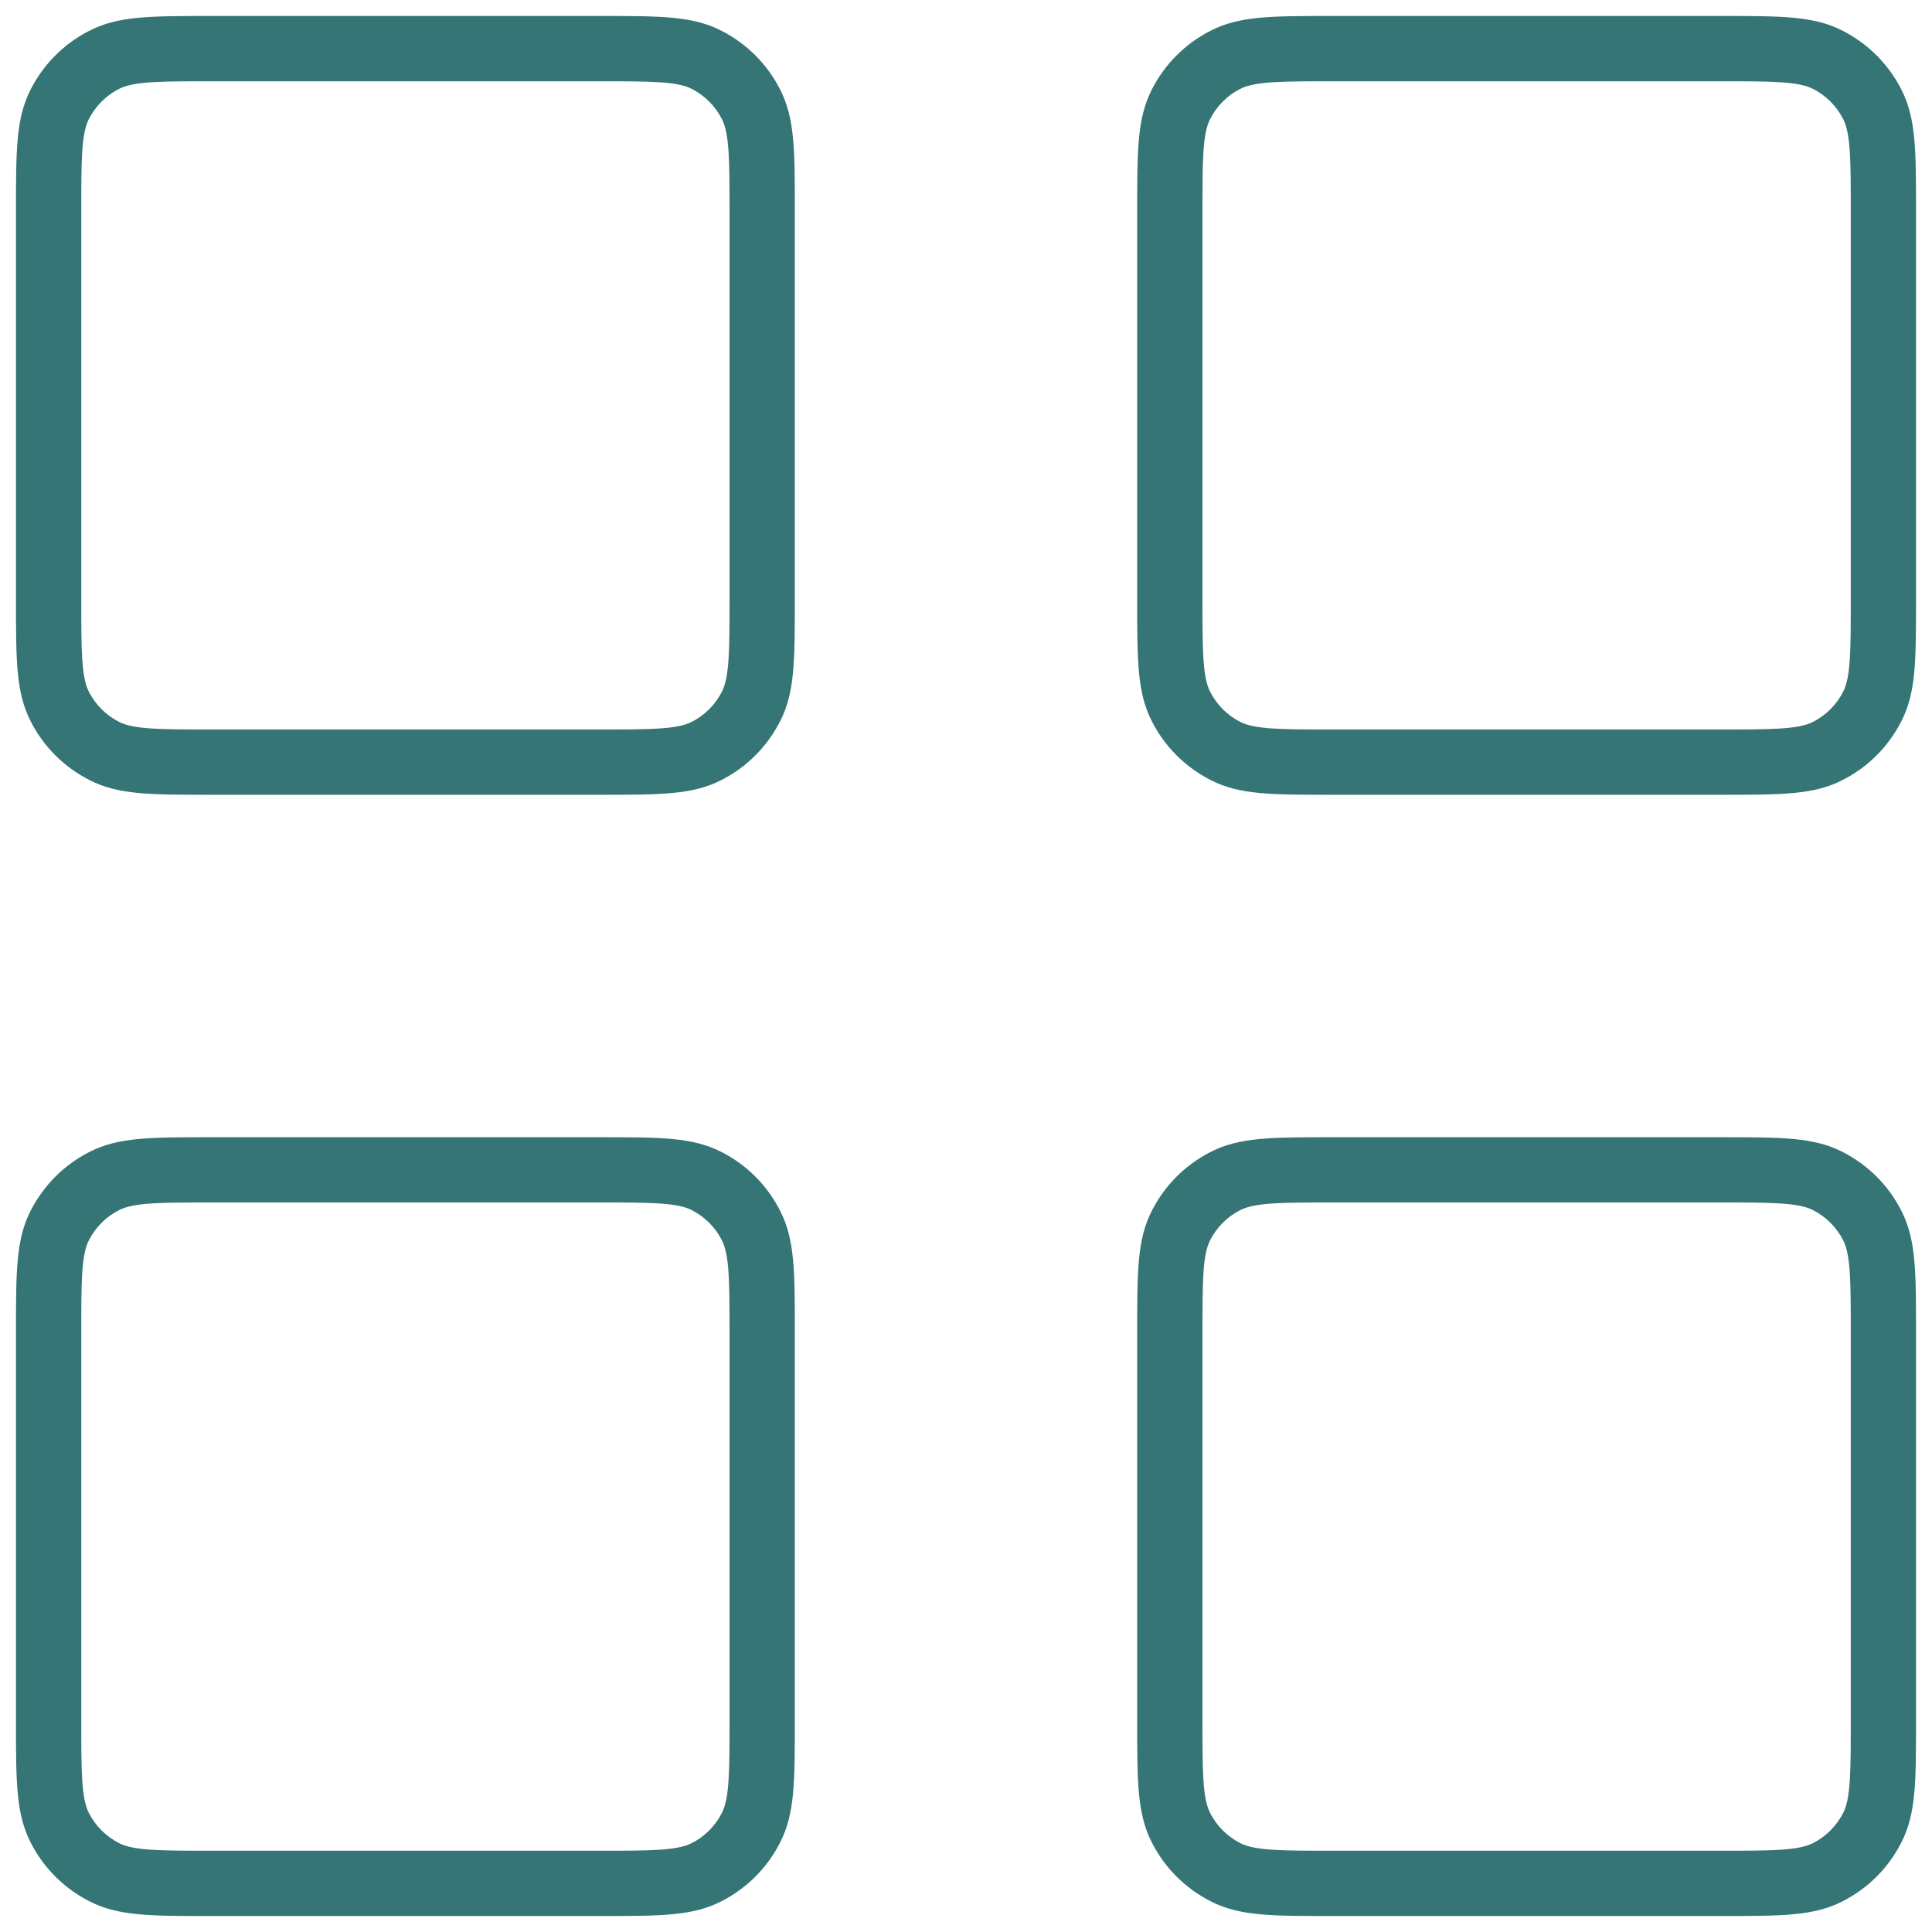 <svg width="45" height="45" viewBox="0 0 45 45" fill="none" xmlns="http://www.w3.org/2000/svg">
<path d="M13.953 18.512H4.932C3.482 18.512 2.755 18.512 2.085 18.17C1.491 17.867 1.017 17.395 0.714 16.8C0.372 16.129 0.372 15.402 0.372 13.953V4.931C0.372 3.482 0.372 2.755 0.714 2.084C1.017 1.491 1.49 1.017 2.085 0.714C2.755 0.372 3.482 0.372 4.932 0.372H13.953C15.402 0.372 16.129 0.372 16.8 0.714C17.393 1.017 17.868 1.49 18.17 2.084C18.513 2.755 18.513 3.482 18.513 4.931V13.953C18.513 15.402 18.513 16.131 18.17 16.8C17.868 17.393 17.395 17.867 16.8 18.17C16.129 18.512 15.402 18.512 13.953 18.512ZM4.932 1.893C3.764 1.893 3.12 1.893 2.775 2.069C2.469 2.224 2.226 2.469 2.069 2.775C1.893 3.12 1.893 3.763 1.893 4.931V13.953C1.893 15.121 1.893 15.766 2.069 16.11C2.224 16.415 2.469 16.659 2.775 16.815C3.12 16.991 3.764 16.991 4.932 16.991H13.953C15.121 16.991 15.764 16.991 16.11 16.815C16.415 16.66 16.659 16.415 16.815 16.11C16.992 15.764 16.992 15.121 16.992 13.953V4.931C16.992 3.763 16.992 3.12 16.815 2.775C16.66 2.469 16.415 2.226 16.11 2.069C15.764 1.893 15.121 1.893 13.953 1.893H4.932Z" fill="#357576"/>
<path d="M40.068 18.512H31.047C29.597 18.512 28.869 18.512 28.2 18.17C27.607 17.867 27.132 17.395 26.829 16.8C26.487 16.129 26.487 15.402 26.487 13.953V4.931C26.487 3.482 26.487 2.755 26.829 2.084C27.132 1.49 27.605 1.017 28.2 0.714C28.87 0.372 29.597 0.372 31.047 0.372H40.068C41.518 0.372 42.246 0.372 42.915 0.714C43.508 1.017 43.983 1.49 44.286 2.084C44.628 2.755 44.628 3.482 44.628 4.931V13.953C44.628 15.402 44.628 16.131 44.286 16.8C43.983 17.393 43.51 17.867 42.915 18.17C42.245 18.512 41.518 18.512 40.068 18.512ZM31.047 1.893C29.879 1.893 29.234 1.893 28.89 2.069C28.584 2.224 28.341 2.469 28.185 2.775C28.008 3.12 28.008 3.763 28.008 4.931V13.953C28.008 15.121 28.008 15.766 28.185 16.109C28.34 16.415 28.584 16.659 28.89 16.815C29.235 16.991 29.879 16.991 31.047 16.991H40.068C41.236 16.991 41.881 16.991 42.226 16.815C42.532 16.66 42.775 16.415 42.932 16.109C43.108 15.764 43.108 15.121 43.108 13.953V4.931C43.108 3.763 43.108 3.12 42.932 2.775C42.777 2.469 42.532 2.226 42.226 2.069C41.881 1.893 41.238 1.893 40.07 1.893H31.048H31.047Z" fill="#357576"/>
<path d="M40.068 44.628H31.047C29.597 44.628 28.869 44.628 28.2 44.286C27.607 43.983 27.132 43.51 26.829 42.916C26.487 42.245 26.487 41.518 26.487 40.069V31.047C26.487 29.598 26.487 28.869 26.829 28.2C27.132 27.607 27.605 27.132 28.2 26.83C28.87 26.488 29.597 26.488 31.047 26.488H40.068C41.518 26.488 42.246 26.488 42.915 26.83C43.508 27.132 43.983 27.605 44.286 28.2C44.628 28.871 44.628 29.598 44.628 31.047V40.069C44.628 41.518 44.628 42.245 44.286 42.916C43.983 43.509 43.51 43.983 42.915 44.286C42.245 44.628 41.518 44.628 40.068 44.628ZM31.047 28.008C29.879 28.008 29.234 28.008 28.89 28.185C28.584 28.34 28.341 28.585 28.185 28.89C28.008 29.236 28.008 29.879 28.008 31.047V40.069C28.008 41.237 28.008 41.88 28.185 42.225C28.34 42.531 28.584 42.774 28.89 42.931C29.235 43.107 29.879 43.107 31.047 43.107H40.068C41.236 43.107 41.881 43.107 42.226 42.931C42.532 42.776 42.775 42.531 42.932 42.225C43.108 41.88 43.108 41.237 43.108 40.069V31.047C43.108 29.879 43.108 29.234 42.932 28.89C42.777 28.585 42.532 28.341 42.226 28.185C41.881 28.008 41.238 28.008 40.07 28.008H31.048H31.047Z" fill="#357576"/>
<path d="M13.953 44.628H4.932C3.482 44.628 2.755 44.628 2.085 44.286C1.491 43.983 1.017 43.51 0.714 42.916C0.372 42.245 0.372 41.518 0.372 40.069V31.047C0.372 29.598 0.372 28.869 0.714 28.2C1.017 27.607 1.49 27.132 2.085 26.83C2.755 26.488 3.482 26.488 4.932 26.488H13.953C15.402 26.488 16.129 26.488 16.8 26.83C17.395 27.132 17.868 27.607 18.17 28.2C18.513 28.871 18.513 29.598 18.513 31.047V40.069C18.513 41.518 18.513 42.245 18.17 42.916C17.868 43.509 17.395 43.983 16.8 44.286C16.129 44.628 15.402 44.628 13.953 44.628ZM4.932 28.008C3.764 28.008 3.12 28.008 2.775 28.185C2.469 28.34 2.226 28.585 2.069 28.89C1.893 29.236 1.893 29.879 1.893 31.047V40.069C1.893 41.237 1.893 41.88 2.069 42.225C2.224 42.531 2.469 42.774 2.775 42.931C3.12 43.107 3.764 43.107 4.932 43.107H13.953C15.121 43.107 15.764 43.107 16.11 42.931C16.415 42.776 16.659 42.531 16.815 42.225C16.992 41.88 16.992 41.237 16.992 40.069V31.047C16.992 29.879 16.992 29.234 16.815 28.89C16.66 28.585 16.415 28.341 16.11 28.185C15.764 28.008 15.121 28.008 13.953 28.008H4.932Z" fill="#357576"/>
</svg>
